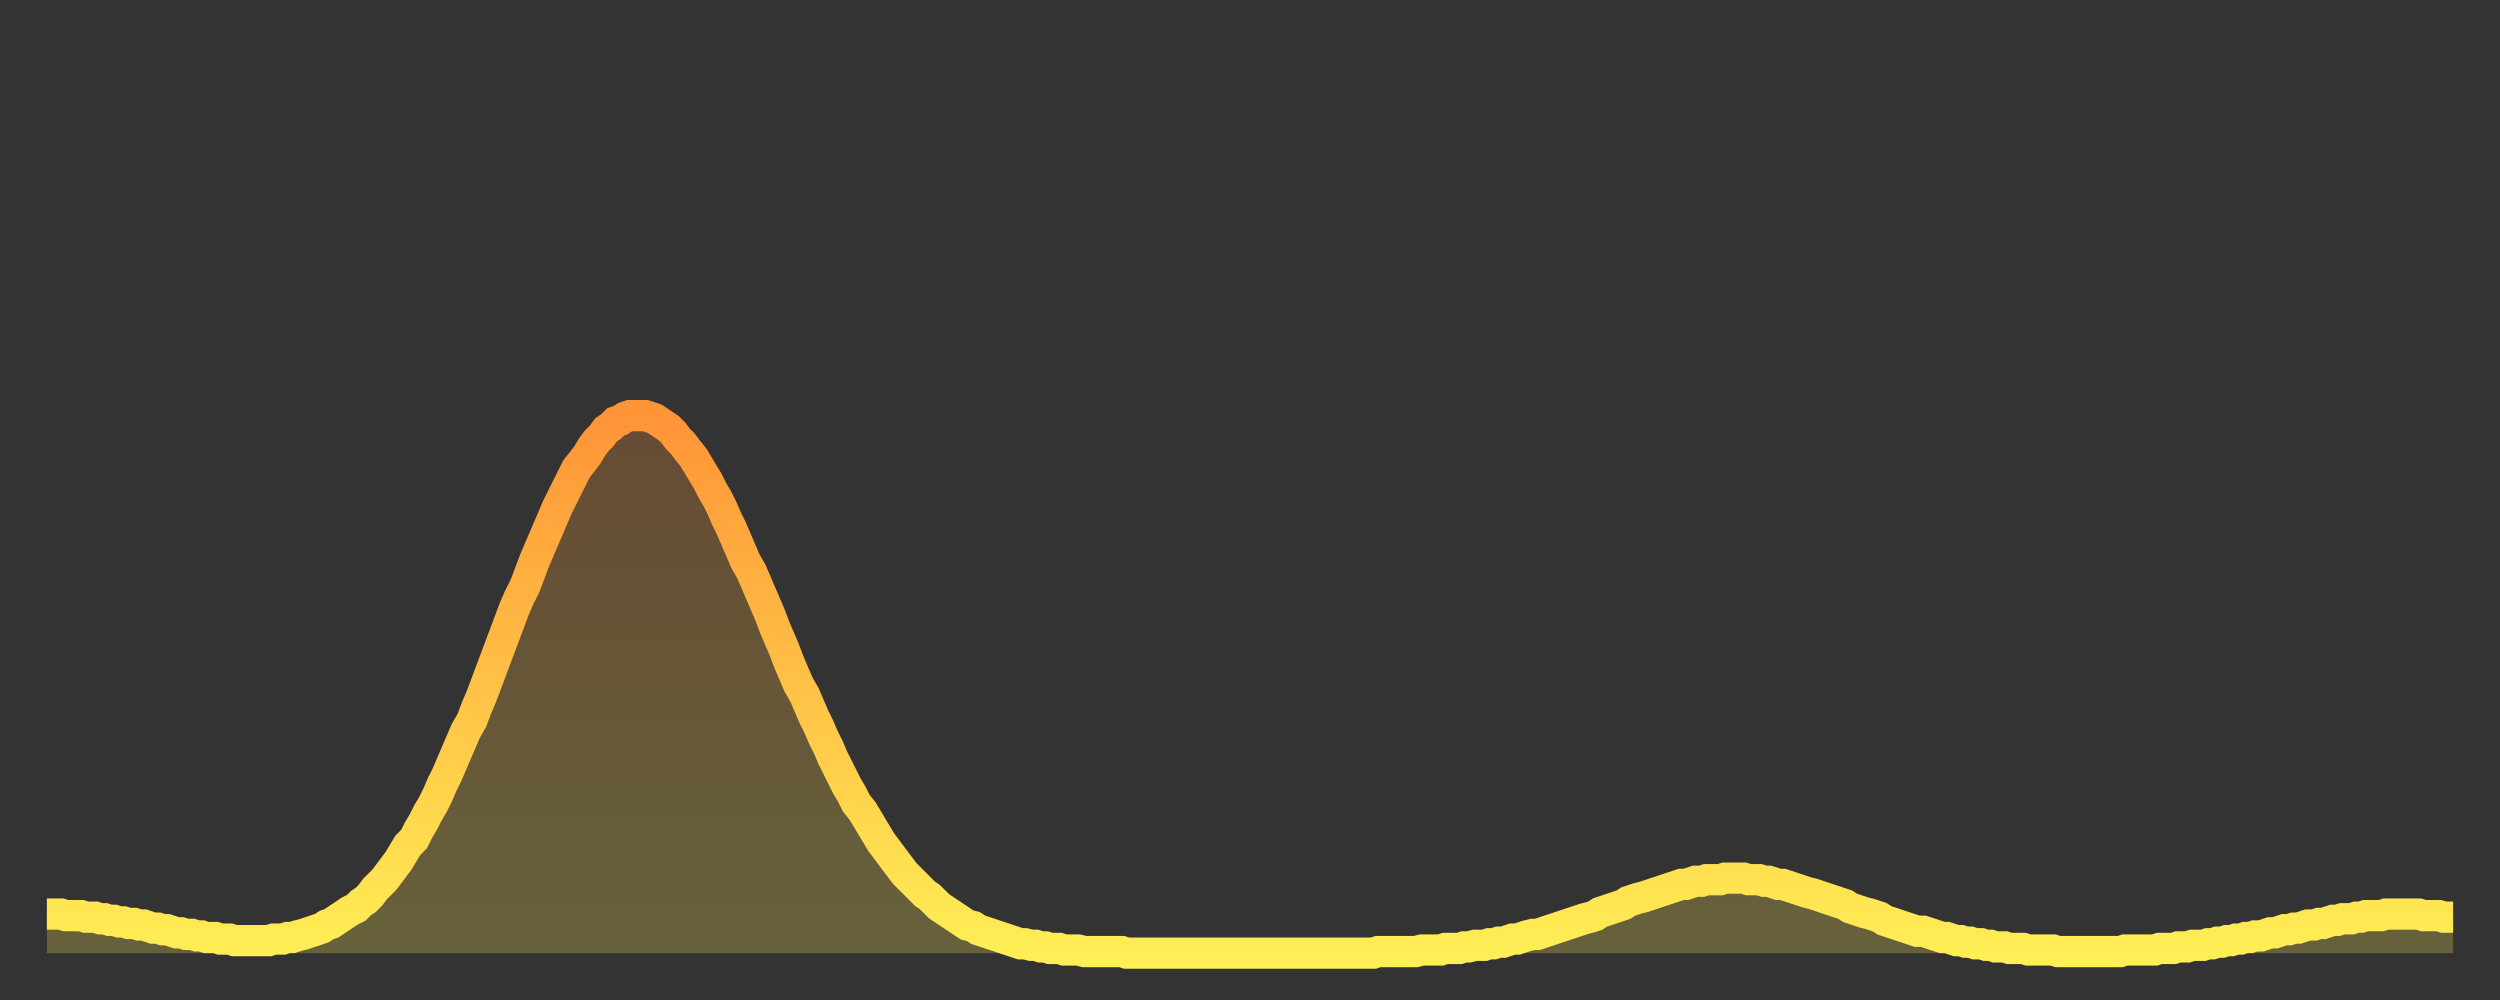 <?xml version="1.0" encoding="utf-8" ?>
<svg baseProfile="full" height="64" version="1.1" width="160" xmlns="http://www.w3.org/2000/svg" xmlns:ev="http://www.w3.org/2001/xml-events" xmlns:xlink="http://www.w3.org/1999/xlink"><rect width="100%" height="100%" fill="#333333" stroke="none"/><defs><linearGradient id="id196330" x1="0" x2="0" y1="0" y2="1"><stop offset="0%" stop-color="#ff9437" /><stop offset="50%" stop-color="#ffc146" /><stop offset="100%" stop-color="#ffee55" /></linearGradient></defs><g transform="translate(3,3)"><g><path d="M 0.0 55.5 0.3 55.5 0.6 55.5 0.9 55.5 1.2 55.6 1.5 55.6 1.9 55.6 2.2 55.6 2.5 55.7 2.8 55.7 3.1 55.7 3.4 55.8 3.7 55.8 4.0 55.9 4.3 55.9 4.6 56.0 4.9 56.0 5.2 56.1 5.6 56.1 5.9 56.2 6.2 56.2 6.5 56.3 6.8 56.4 7.1 56.4 7.4 56.5 7.7 56.5 8.0 56.6 8.3 56.7 8.6 56.7 8.9 56.8 9.3 56.8 9.6 56.9 9.9 56.9 10.2 57.0 10.5 57.0 10.8 57.0 11.1 57.1 11.4 57.1 11.7 57.1 12.0 57.2 12.3 57.2 12.7 57.2 13.0 57.2 13.3 57.2 13.6 57.2 13.9 57.2 14.2 57.2 14.5 57.1 14.8 57.1 15.1 57.1 15.4 57.0 15.7 57.0 16.0 56.9 16.4 56.8 16.7 56.7 17.0 56.6 17.3 56.5 17.6 56.4 17.9 56.2 18.2 56.1 18.5 55.9 18.8 55.7 19.1 55.5 19.4 55.3 19.8 55.1 20.1 54.8 20.4 54.6 20.7 54.3 21.0 53.9 21.3 53.6 21.6 53.3 21.9 52.9 22.2 52.5 22.5 52.1 22.8 51.6 23.1 51.1 23.5 50.7 23.8 50.1 24.1 49.6 24.4 49.0 24.7 48.5 25.0 47.9 25.3 47.2 25.6 46.6 25.9 45.9 26.2 45.2 26.5 44.5 26.8 43.8 27.2 43.1 27.5 42.3 27.8 41.6 28.1 40.8 28.4 40.0 28.7 39.2 29.0 38.4 29.3 37.6 29.6 36.8 29.9 36.0 30.2 35.3 30.6 34.5 30.9 33.7 31.2 32.9 31.5 32.2 31.8 31.5 32.1 30.8 32.4 30.1 32.7 29.4 33.0 28.8 33.3 28.2 33.6 27.6 33.9 27.0 34.3 26.5 34.6 26.1 34.9 25.6 35.2 25.2 35.5 24.9 35.8 24.5 36.1 24.3 36.4 24.0 36.7 23.9 37.0 23.7 37.3 23.6 37.7 23.6 38.0 23.6 38.3 23.6 38.6 23.7 38.9 23.8 39.2 24.0 39.5 24.2 39.8 24.4 40.1 24.7 40.4 25.1 40.7 25.4 41.0 25.8 41.4 26.3 41.7 26.8 42.0 27.3 42.3 27.8 42.6 28.4 42.9 28.9 43.2 29.5 43.5 30.2 43.8 30.8 44.1 31.5 44.4 32.2 44.7 32.9 45.1 33.6 45.4 34.3 45.7 35.0 46.0 35.7 46.3 36.4 46.6 37.2 46.9 37.9 47.2 38.6 47.5 39.4 47.8 40.1 48.1 40.8 48.5 41.5 48.8 42.2 49.1 42.9 49.4 43.5 49.7 44.2 50.0 44.8 50.3 45.5 50.6 46.1 50.9 46.7 51.2 47.3 51.5 47.8 51.8 48.4 52.2 48.9 52.5 49.4 52.8 49.9 53.1 50.4 53.4 50.9 53.7 51.3 54.0 51.7 54.3 52.1 54.6 52.5 54.9 52.9 55.2 53.2 55.6 53.6 55.9 53.9 56.2 54.2 56.5 54.4 56.8 54.7 57.1 55.0 57.4 55.2 57.7 55.4 58.0 55.6 58.3 55.8 58.6 56.0 58.9 56.2 59.3 56.3 59.6 56.5 59.9 56.6 60.2 56.7 60.5 56.8 60.8 56.9 61.1 57.0 61.4 57.1 61.7 57.2 62.0 57.3 62.3 57.4 62.6 57.4 63.0 57.5 63.3 57.5 63.6 57.6 63.9 57.6 64.2 57.7 64.5 57.7 64.8 57.7 65.1 57.8 65.4 57.8 65.7 57.8 66.0 57.8 66.4 57.9 66.7 57.9 67.0 57.9 67.3 57.9 67.6 57.9 67.9 57.9 68.2 57.9 68.5 57.9 68.8 57.9 69.1 58.0 69.4 58.0 69.7 58.0 70.1 58.0 70.4 58.0 70.7 58.0 71.0 58.0 71.3 58.0 71.6 58.0 71.9 58.0 72.2 58.0 72.5 58.0 72.8 58.0 73.1 58.0 73.5 58.0 73.8 58.0 74.1 58.0 74.4 58.0 74.7 58.0 75.0 58.0 75.3 58.0 75.6 58.0 75.9 58.0 76.2 58.0 76.5 58.0 76.8 58.0 77.2 58.0 77.5 58.0 77.8 58.0 78.1 58.0 78.4 58.0 78.7 58.0 79.0 58.0 79.3 58.0 79.6 58.0 79.9 58.0 80.2 58.0 80.5 58.0 80.9 58.0 81.2 58.0 81.5 58.0 81.8 58.0 82.1 58.0 82.4 58.0 82.7 58.0 83.0 58.0 83.3 58.0 83.6 58.0 83.9 58.0 84.3 58.0 84.6 58.0 84.9 58.0 85.2 57.9 85.5 57.9 85.8 57.9 86.1 57.9 86.4 57.9 86.7 57.9 87.0 57.9 87.3 57.9 87.6 57.9 88.0 57.8 88.3 57.8 88.6 57.8 88.9 57.8 89.2 57.8 89.5 57.7 89.8 57.7 90.1 57.7 90.4 57.7 90.7 57.6 91.0 57.6 91.4 57.5 91.7 57.5 92.0 57.5 92.3 57.4 92.6 57.4 92.9 57.3 93.2 57.3 93.5 57.2 93.8 57.1 94.1 57.1 94.4 57.0 94.7 56.9 95.1 56.8 95.4 56.8 95.7 56.7 96.0 56.6 96.3 56.5 96.6 56.4 96.9 56.3 97.2 56.2 97.5 56.1 97.8 56.0 98.1 55.9 98.4 55.8 98.8 55.7 99.1 55.6 99.4 55.4 99.7 55.3 100.0 55.2 100.3 55.1 100.6 55.0 100.9 54.9 101.2 54.7 101.5 54.6 101.8 54.5 102.2 54.4 102.5 54.3 102.8 54.2 103.1 54.1 103.4 54.0 103.7 53.9 104.0 53.8 104.3 53.7 104.6 53.6 104.9 53.6 105.2 53.5 105.5 53.4 105.9 53.4 106.2 53.3 106.5 53.3 106.8 53.3 107.1 53.3 107.4 53.2 107.7 53.2 108.0 53.2 108.3 53.2 108.6 53.2 108.9 53.3 109.3 53.3 109.6 53.3 109.9 53.4 110.2 53.4 110.5 53.5 110.8 53.6 111.1 53.6 111.4 53.7 111.7 53.8 112.0 53.9 112.3 54.0 112.6 54.1 113.0 54.2 113.3 54.3 113.6 54.4 113.9 54.5 114.2 54.6 114.5 54.7 114.8 54.8 115.1 54.9 115.4 55.1 115.7 55.2 116.0 55.3 116.3 55.4 116.7 55.5 117.0 55.6 117.3 55.7 117.6 55.9 117.9 56.0 118.2 56.1 118.5 56.2 118.8 56.3 119.1 56.4 119.4 56.5 119.7 56.6 120.1 56.6 120.4 56.7 120.7 56.8 121.0 56.9 121.3 57.0 121.6 57.0 121.9 57.1 122.2 57.2 122.5 57.2 122.8 57.3 123.1 57.3 123.4 57.4 123.8 57.4 124.1 57.5 124.4 57.5 124.7 57.6 125.0 57.6 125.3 57.6 125.6 57.7 125.9 57.7 126.2 57.7 126.5 57.7 126.8 57.8 127.2 57.8 127.5 57.8 127.8 57.8 128.1 57.8 128.4 57.8 128.7 57.9 129.0 57.9 129.3 57.9 129.6 57.9 129.9 57.9 130.2 57.9 130.5 57.9 130.9 57.9 131.2 57.9 131.5 57.9 131.8 57.9 132.1 57.9 132.4 57.9 132.7 57.9 133.0 57.8 133.3 57.8 133.6 57.8 133.9 57.8 134.2 57.8 134.6 57.8 134.9 57.8 135.2 57.7 135.5 57.7 135.8 57.7 136.1 57.7 136.4 57.6 136.7 57.6 137.0 57.6 137.3 57.5 137.6 57.5 138.0 57.5 138.3 57.4 138.6 57.4 138.9 57.3 139.2 57.3 139.5 57.2 139.8 57.2 140.1 57.1 140.4 57.1 140.7 57.0 141.0 57.0 141.3 56.9 141.7 56.9 142.0 56.8 142.3 56.7 142.6 56.7 142.9 56.6 143.2 56.5 143.5 56.5 143.8 56.4 144.1 56.4 144.4 56.3 144.7 56.2 145.1 56.2 145.4 56.1 145.7 56.1 146.0 56.0 146.3 55.9 146.6 55.9 146.9 55.8 147.2 55.8 147.5 55.8 147.8 55.7 148.1 55.7 148.4 55.6 148.8 55.6 149.1 55.6 149.4 55.6 149.7 55.5 150.0 55.5 150.3 55.5 150.6 55.5 150.9 55.5 151.2 55.5 151.5 55.5 151.8 55.5 152.1 55.6 152.5 55.6 152.8 55.6 153.1 55.6 153.4 55.7 153.7 55.7 154.0 55.7" fill="none" id="graph-curve" opacity="1" stroke="url(#id196330)" stroke-width="2" /><path d="M 0 58 L 0.0 55.5 0.3 55.5 0.6 55.5 0.9 55.5 1.2 55.6 1.5 55.6 1.9 55.6 2.2 55.6 2.5 55.7 2.8 55.7 3.1 55.7 3.4 55.8 3.7 55.8 4.0 55.9 4.3 55.9 4.6 56.0 4.9 56.0 5.2 56.1 5.6 56.1 5.9 56.2 6.2 56.2 6.5 56.3 6.8 56.4 7.1 56.4 7.4 56.5 7.7 56.5 8.0 56.6 8.3 56.7 8.6 56.7 8.9 56.8 9.3 56.8 9.6 56.9 9.9 56.9 10.2 57.0 10.5 57.0 10.8 57.0 11.1 57.1 11.4 57.1 11.7 57.1 12.0 57.2 12.3 57.2 12.7 57.2 13.0 57.2 13.3 57.2 13.6 57.2 13.9 57.2 14.2 57.2 14.5 57.1 14.8 57.1 15.1 57.1 15.4 57.0 15.7 57.0 16.0 56.9 16.4 56.8 16.7 56.7 17.0 56.6 17.3 56.5 17.6 56.4 17.9 56.2 18.2 56.1 18.5 55.9 18.8 55.7 19.1 55.5 19.4 55.3 19.8 55.1 20.1 54.8 20.4 54.6 20.7 54.3 21.0 53.9 21.3 53.6 21.6 53.3 21.9 52.9 22.2 52.5 22.5 52.1 22.8 51.6 23.1 51.1 23.5 50.7 23.8 50.1 24.1 49.6 24.4 49.0 24.7 48.5 25.0 47.9 25.3 47.2 25.6 46.6 25.9 45.9 26.2 45.2 26.5 44.5 26.8 43.8 27.2 43.1 27.5 42.3 27.8 41.6 28.1 40.8 28.4 40.0 28.7 39.2 29.0 38.4 29.3 37.6 29.6 36.8 29.9 36.0 30.2 35.3 30.6 34.5 30.9 33.7 31.2 32.9 31.5 32.2 31.8 31.5 32.1 30.8 32.4 30.1 32.7 29.4 33.0 28.8 33.3 28.2 33.6 27.6 33.9 27.0 34.3 26.5 34.6 26.1 34.9 25.6 35.2 25.2 35.5 24.9 35.8 24.5 36.1 24.3 36.4 24.0 36.7 23.9 37.0 23.7 37.3 23.6 37.7 23.6 38.0 23.6 38.3 23.6 38.6 23.7 38.9 23.8 39.2 24.0 39.5 24.2 39.8 24.4 40.1 24.7 40.4 25.1 40.7 25.4 41.0 25.8 41.4 26.3 41.7 26.8 42.0 27.3 42.3 27.8 42.6 28.4 42.9 28.9 43.2 29.5 43.5 30.2 43.8 30.8 44.1 31.5 44.4 32.2 44.7 32.9 45.1 33.6 45.4 34.3 45.7 35.0 46.0 35.7 46.3 36.4 46.6 37.2 46.9 37.9 47.2 38.6 47.5 39.4 47.8 40.1 48.1 40.8 48.5 41.5 48.8 42.2 49.1 42.9 49.4 43.5 49.7 44.2 50.0 44.8 50.3 45.5 50.6 46.1 50.9 46.7 51.2 47.3 51.5 47.8 51.8 48.4 52.2 48.9 52.5 49.4 52.8 49.9 53.1 50.4 53.4 50.9 53.7 51.3 54.0 51.7 54.3 52.1 54.6 52.5 54.9 52.9 55.2 53.2 55.6 53.6 55.9 53.9 56.2 54.2 56.5 54.4 56.8 54.7 57.1 55.0 57.4 55.2 57.7 55.4 58.0 55.6 58.3 55.8 58.6 56.0 58.9 56.2 59.3 56.3 59.6 56.5 59.9 56.6 60.2 56.7 60.5 56.8 60.8 56.9 61.1 57.0 61.4 57.1 61.7 57.2 62.0 57.3 62.3 57.4 62.6 57.4 63.0 57.5 63.3 57.5 63.6 57.6 63.9 57.6 64.2 57.7 64.5 57.7 64.8 57.7 65.1 57.8 65.4 57.8 65.7 57.8 66.0 57.8 66.4 57.9 66.7 57.9 67.0 57.9 67.3 57.9 67.6 57.9 67.9 57.9 68.2 57.9 68.5 57.9 68.8 57.9 69.1 58.0 69.4 58.0 69.7 58.0 70.1 58.0 70.4 58.0 70.7 58.0 71.0 58.0 71.3 58.0 71.6 58.0 71.9 58.0 72.2 58.0 72.5 58.0 72.8 58.0 73.1 58.0 73.5 58.0 73.8 58.0 74.1 58.0 74.4 58.0 74.7 58.0 75.0 58.0 75.3 58.0 75.6 58.0 75.9 58.0 76.2 58.0 76.5 58.0 76.8 58.0 77.2 58.0 77.5 58.0 77.8 58.0 78.1 58.0 78.4 58.0 78.7 58.0 79.0 58.0 79.3 58.0 79.6 58.0 79.9 58.0 80.2 58.0 80.5 58.0 80.9 58.0 81.2 58.0 81.5 58.0 81.8 58.0 82.1 58.0 82.4 58.0 82.7 58.0 83.0 58.0 83.3 58.0 83.6 58.0 83.9 58.0 84.3 58.0 84.6 58.0 84.9 58.0 85.2 57.9 85.5 57.9 85.8 57.9 86.1 57.9 86.4 57.9 86.7 57.9 87.0 57.9 87.3 57.9 87.6 57.9 88.0 57.8 88.3 57.8 88.6 57.8 88.9 57.8 89.2 57.8 89.5 57.7 89.8 57.7 90.1 57.7 90.4 57.7 90.7 57.6 91.0 57.6 91.4 57.5 91.7 57.5 92.0 57.5 92.3 57.4 92.6 57.4 92.9 57.3 93.2 57.3 93.5 57.2 93.8 57.1 94.1 57.1 94.4 57.0 94.7 56.9 95.1 56.8 95.4 56.8 95.7 56.7 96.0 56.6 96.3 56.5 96.6 56.4 96.9 56.3 97.2 56.2 97.5 56.1 97.8 56.0 98.1 55.9 98.4 55.8 98.8 55.7 99.1 55.6 99.4 55.4 99.7 55.3 100.0 55.2 100.3 55.1 100.6 55.0 100.9 54.9 101.2 54.7 101.5 54.6 101.8 54.5 102.2 54.4 102.5 54.3 102.8 54.2 103.1 54.1 103.4 54.0 103.7 53.9 104.0 53.8 104.3 53.7 104.6 53.6 104.9 53.6 105.2 53.5 105.5 53.4 105.9 53.4 106.2 53.3 106.5 53.3 106.8 53.3 107.1 53.3 107.4 53.2 107.7 53.2 108.0 53.2 108.3 53.2 108.6 53.2 108.9 53.3 109.3 53.3 109.6 53.3 109.9 53.4 110.2 53.4 110.5 53.5 110.8 53.6 111.1 53.6 111.4 53.7 111.7 53.8 112.0 53.9 112.3 54.0 112.6 54.1 113.0 54.2 113.3 54.3 113.6 54.4 113.9 54.5 114.2 54.6 114.5 54.7 114.8 54.8 115.1 54.9 115.4 55.1 115.7 55.2 116.0 55.3 116.3 55.4 116.7 55.5 117.0 55.6 117.3 55.7 117.6 55.9 117.9 56.0 118.2 56.1 118.5 56.2 118.8 56.3 119.1 56.4 119.4 56.5 119.7 56.6 120.1 56.6 120.4 56.7 120.7 56.8 121.0 56.9 121.3 57.0 121.6 57.0 121.9 57.1 122.2 57.2 122.5 57.2 122.8 57.3 123.1 57.3 123.4 57.4 123.8 57.4 124.1 57.5 124.4 57.5 124.7 57.6 125.0 57.6 125.3 57.6 125.6 57.7 125.9 57.7 126.2 57.7 126.5 57.7 126.8 57.8 127.2 57.8 127.5 57.8 127.8 57.8 128.1 57.8 128.4 57.8 128.7 57.9 129.0 57.9 129.3 57.9 129.6 57.9 129.9 57.9 130.2 57.9 130.5 57.9 130.9 57.9 131.2 57.9 131.5 57.9 131.8 57.9 132.1 57.9 132.4 57.9 132.7 57.9 133.0 57.8 133.3 57.8 133.6 57.8 133.9 57.8 134.2 57.8 134.6 57.8 134.9 57.8 135.2 57.7 135.5 57.7 135.8 57.7 136.1 57.7 136.4 57.6 136.7 57.6 137.0 57.6 137.3 57.5 137.6 57.5 138.0 57.5 138.3 57.4 138.6 57.4 138.9 57.3 139.2 57.3 139.5 57.2 139.8 57.2 140.1 57.1 140.4 57.1 140.7 57.0 141.0 57.0 141.3 56.9 141.7 56.9 142.0 56.8 142.3 56.7 142.6 56.7 142.9 56.6 143.2 56.5 143.5 56.5 143.8 56.4 144.1 56.4 144.4 56.3 144.7 56.2 145.1 56.2 145.4 56.1 145.7 56.1 146.0 56.0 146.3 55.9 146.6 55.9 146.9 55.8 147.2 55.8 147.5 55.8 147.8 55.7 148.1 55.7 148.4 55.6 148.8 55.6 149.1 55.6 149.4 55.6 149.7 55.5 150.0 55.5 150.3 55.5 150.6 55.5 150.9 55.5 151.2 55.5 151.5 55.5 151.8 55.5 152.1 55.6 152.5 55.6 152.8 55.6 153.1 55.6 153.4 55.7 153.7 55.7 154.0 55.7 154 58" fill="url(#id196330)" fill-opacity=".25" id="graph-shadow" /></g></g></svg>
